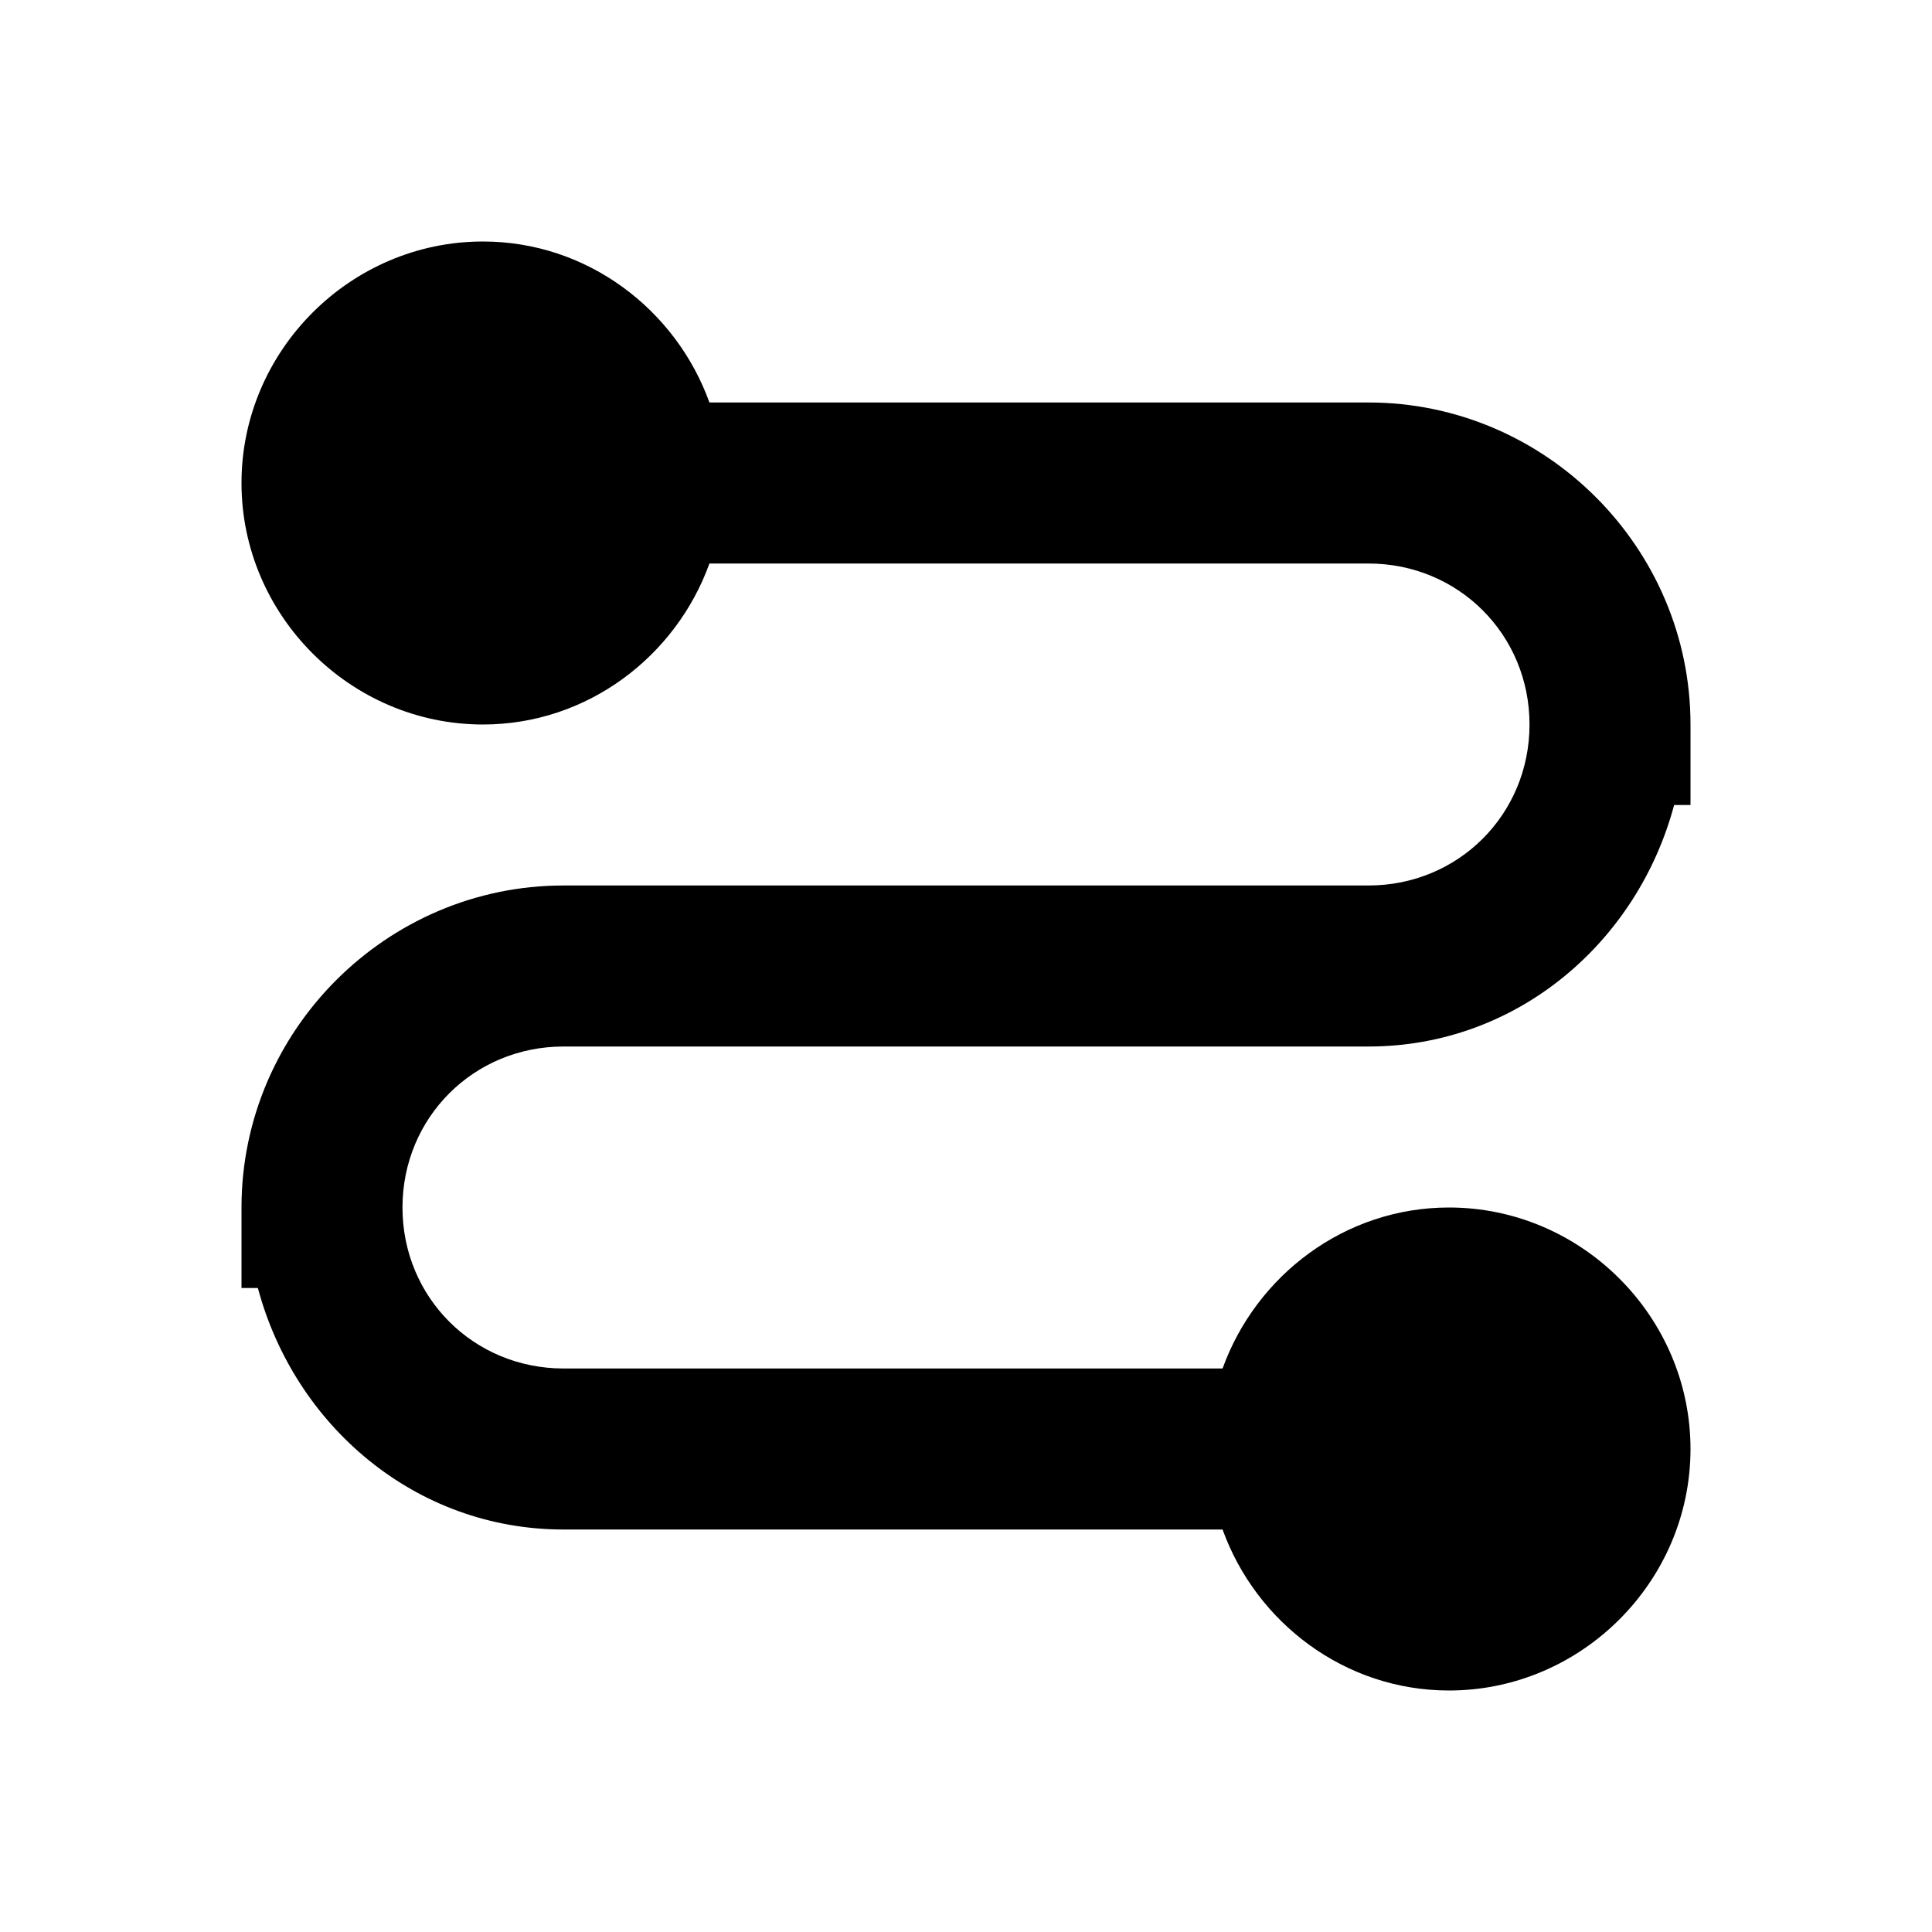 <?xml version="1.0" encoding="UTF-8"?>
<svg xmlns="http://www.w3.org/2000/svg" width="40" height="40" viewBox="0 0 40 40" fill="none">
  <path d="M10 5C7.258 5 5 7.258 5 10C5 12.742 7.258 15 10 15C12.155 15 13.992 13.595 14.688 11.667H28.333C30.194 11.667 31.667 13.139 31.667 15C31.667 16.861 30.194 18.333 28.333 18.333H11.667C8.004 18.333 5 21.338 5 25V26.667H5.339C6.099 29.511 8.594 31.667 11.667 31.667H25.312C26.008 33.596 27.845 35 30 35C32.742 35 35 32.742 35 30C35 27.258 32.742 25 30 25C27.845 25 26.008 26.404 25.312 28.333H11.667C9.806 28.333 8.333 26.861 8.333 25C8.333 23.139 9.806 21.667 11.667 21.667H28.333C31.406 21.667 33.901 19.511 34.661 16.667H35V15C35 11.338 31.996 8.333 28.333 8.333H14.688C13.992 6.404 12.155 5 10 5Z" fill="black"></path>
</svg>
